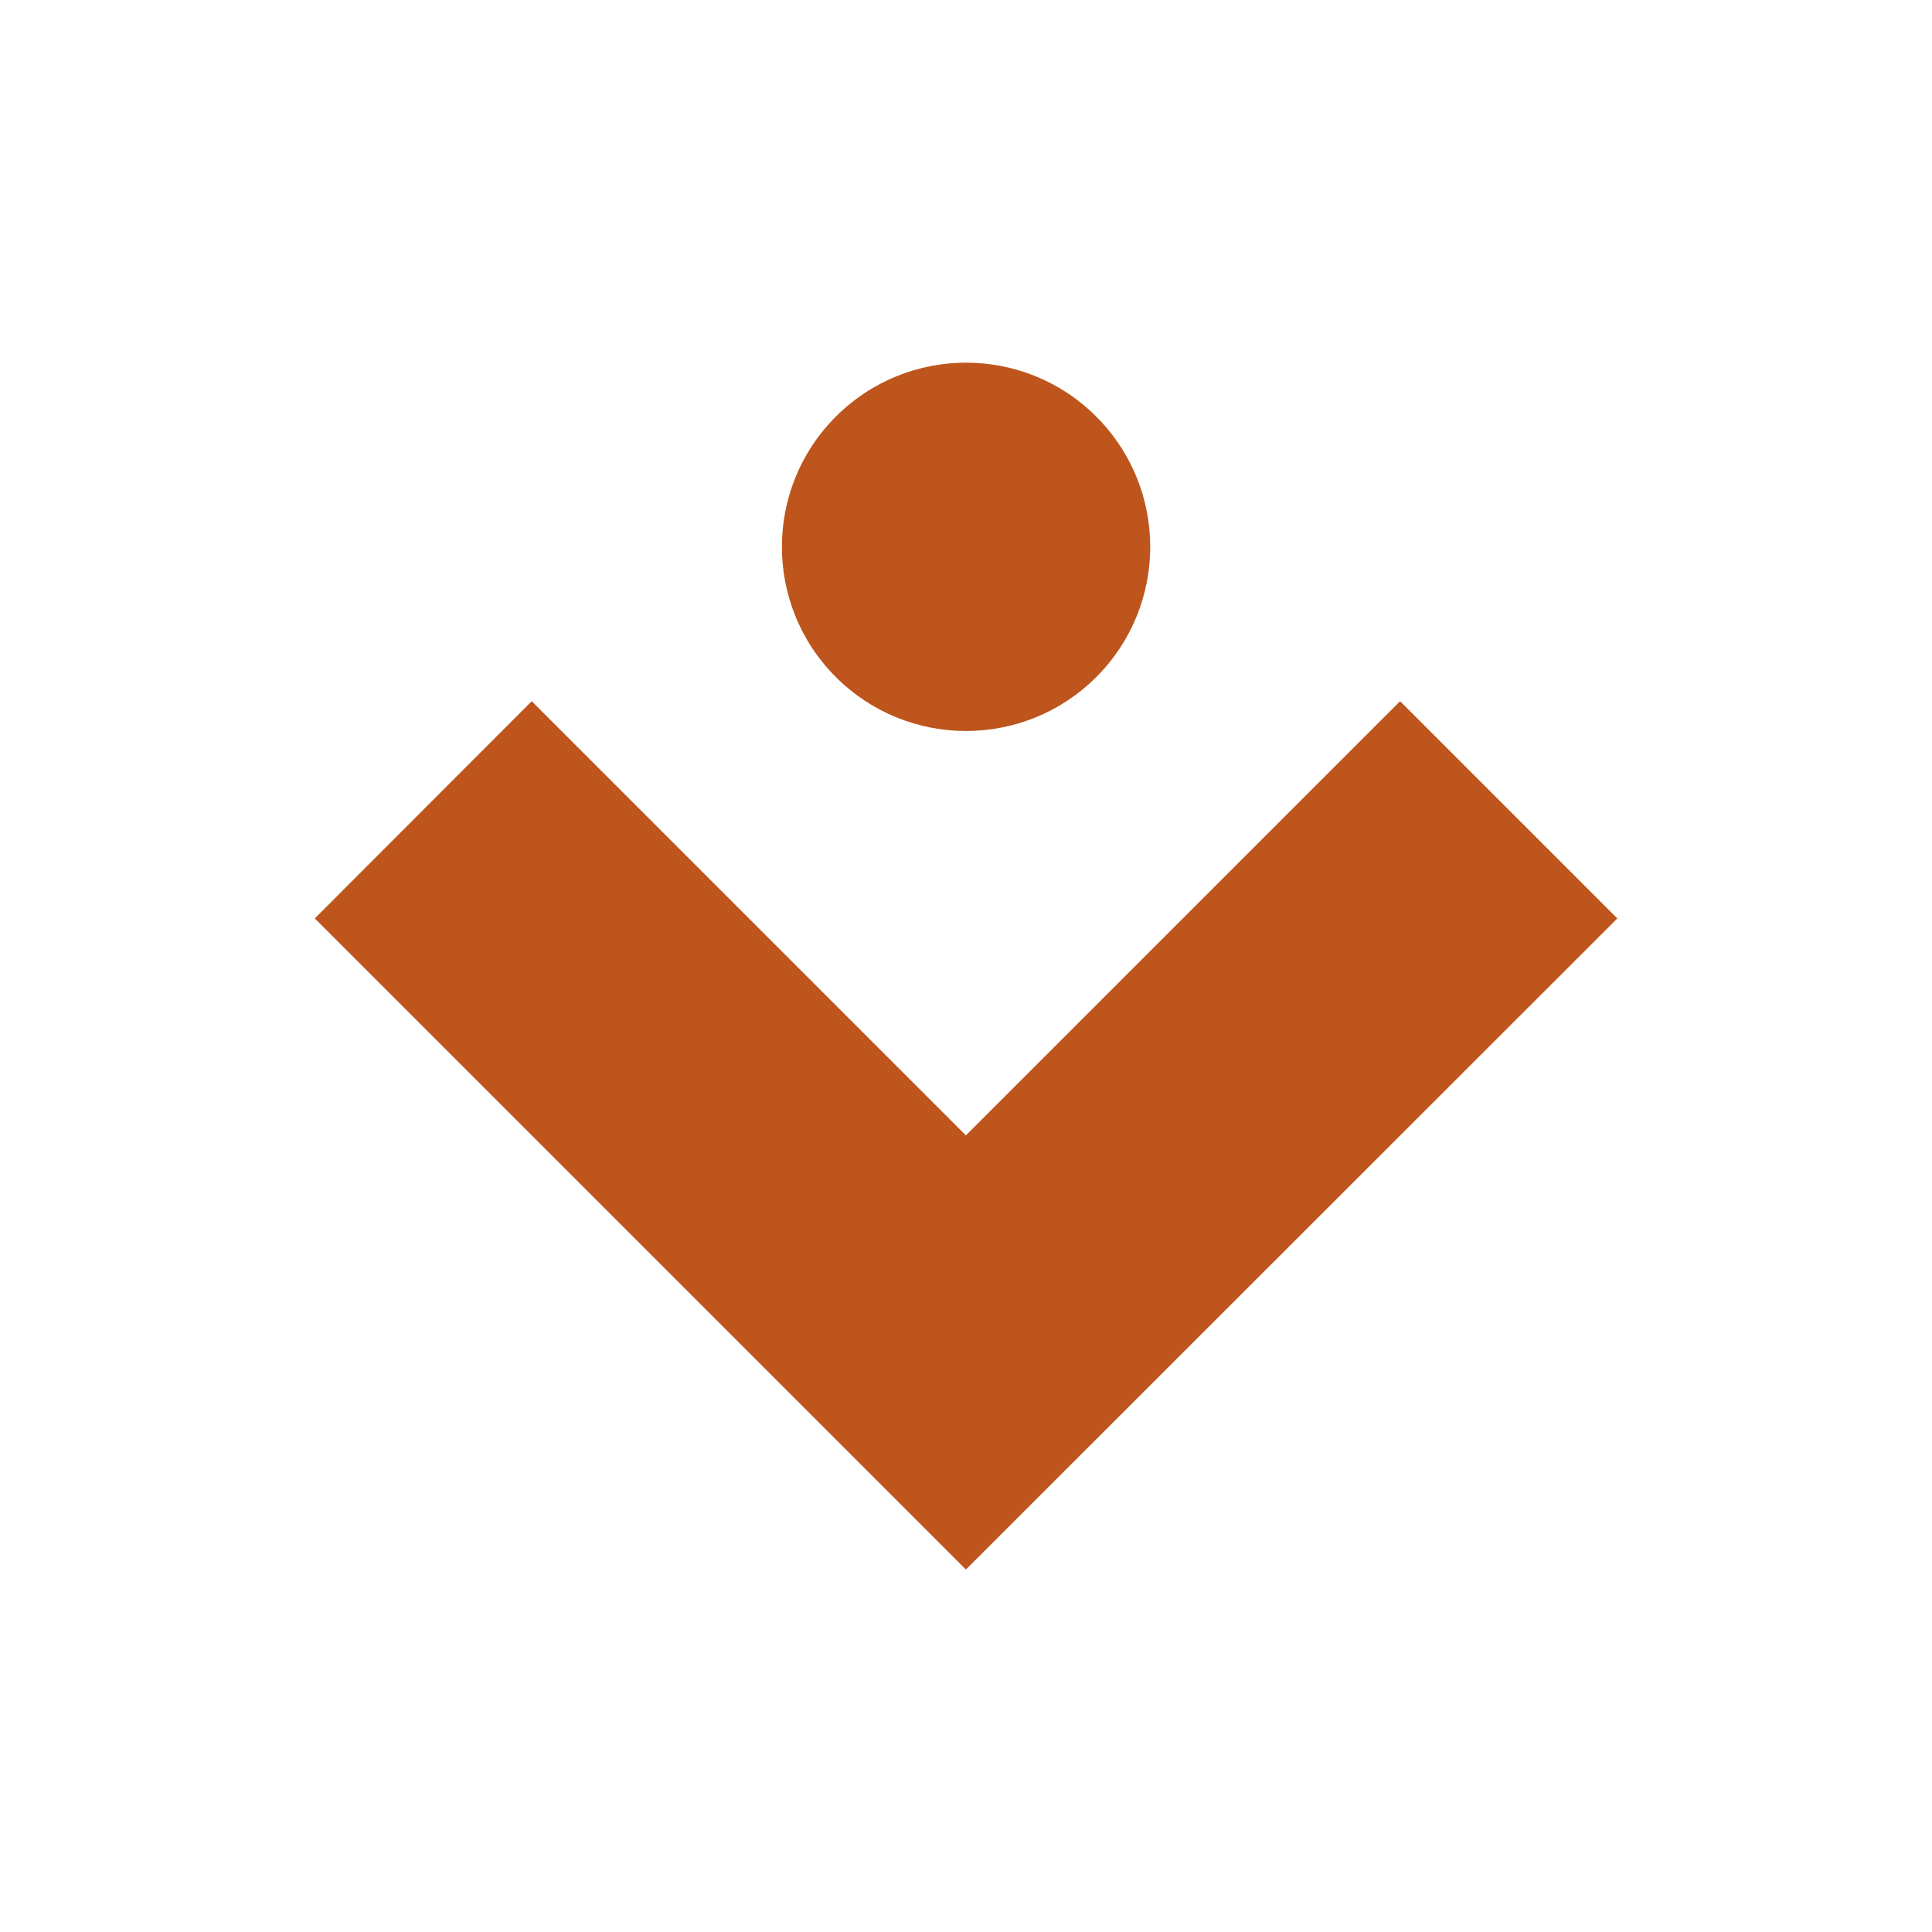 <?xml version="1.0" encoding="UTF-8"?>
<svg id="a" xmlns="http://www.w3.org/2000/svg" version="1.1" viewBox="0 0 240 240">
  <!-- Generator: Adobe Illustrator 29.3.1, SVG Export Plug-In . SVG Version: 2.1.0 Build 151)  -->
  <defs>
    <style>
      .st0 {
        fill: none;
      }

      .st1 {
        fill: #bd551c;
      }
    </style>
  </defs>
  <rect class="st0" width="240" height="240"/>
  <g>
    <path class="st1" d="M103.831,51.753h0c8.934-8.934,23.419-8.934,32.353,0h0c8.934,8.934,8.934,23.419,0,32.353h0c-8.934,8.934-23.419,8.934-32.353,0h0c-8.934-8.934-8.934-23.419,0-32.353Z"/>
    <polygon class="st1" points="200.908 114.091 119.988 194.975 39.104 114.091 66.053 87.105 119.988 141.04 173.923 87.105 200.908 114.091"/>
  </g>
</svg>